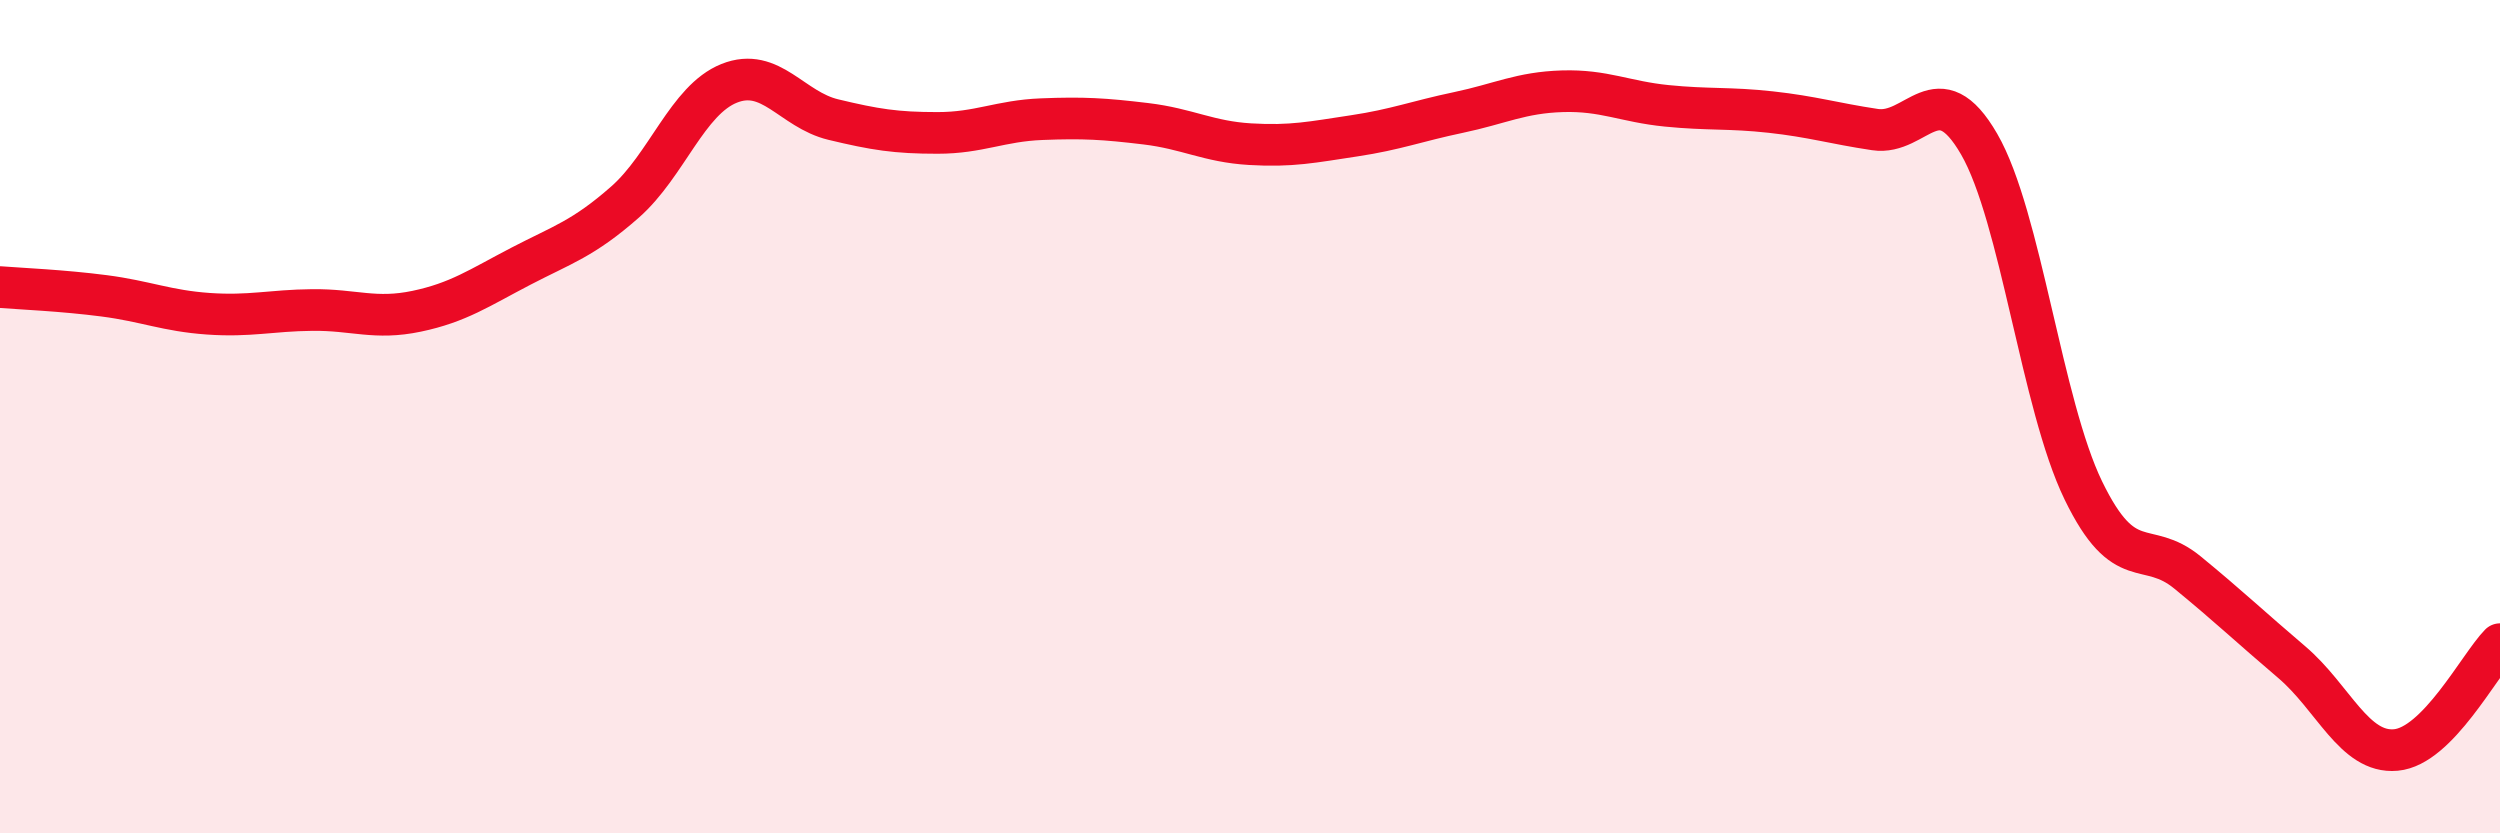 
    <svg width="60" height="20" viewBox="0 0 60 20" xmlns="http://www.w3.org/2000/svg">
      <path
        d="M 0,6.89 C 0.5,6.93 1.5,6.97 2.5,7.1 C 3.5,7.23 4,7.46 5,7.53 C 6,7.6 6.5,7.45 7.5,7.44 C 8.5,7.43 9,7.68 10,7.47 C 11,7.26 11.5,6.91 12.5,6.39 C 13.5,5.87 14,5.73 15,4.85 C 16,3.97 16.5,2.4 17.5,2 C 18.5,1.6 19,2.63 20,2.87 C 21,3.11 21.5,3.19 22.5,3.19 C 23.5,3.19 24,2.9 25,2.86 C 26,2.82 26.5,2.85 27.5,2.97 C 28.5,3.09 29,3.4 30,3.46 C 31,3.52 31.5,3.41 32.5,3.26 C 33.5,3.11 34,2.91 35,2.7 C 36,2.49 36.5,2.22 37.5,2.19 C 38.5,2.16 39,2.44 40,2.54 C 41,2.64 41.5,2.58 42.5,2.69 C 43.5,2.8 44,2.96 45,3.11 C 46,3.26 46.5,1.73 47.5,3.46 C 48.5,5.19 49,9.71 50,11.77 C 51,13.83 51.5,12.92 52.5,13.74 C 53.5,14.56 54,15.04 55,15.89 C 56,16.74 56.5,18.09 57.5,18 C 58.5,17.91 59.5,15.97 60,15.46L60 20L0 20Z"
        fill="#EB0A25"
        opacity="0.1"
        stroke-linecap="round"
        stroke-linejoin="round"
      />
      <path
        d="M 0,6.89 C 0.5,6.93 1.5,6.97 2.5,7.1 C 3.5,7.23 4,7.46 5,7.53 C 6,7.6 6.5,7.45 7.5,7.44 C 8.5,7.43 9,7.68 10,7.47 C 11,7.26 11.5,6.91 12.5,6.39 C 13.5,5.87 14,5.73 15,4.85 C 16,3.97 16.5,2.4 17.5,2 C 18.5,1.6 19,2.63 20,2.87 C 21,3.11 21.5,3.19 22.5,3.19 C 23.5,3.19 24,2.9 25,2.86 C 26,2.82 26.5,2.85 27.5,2.97 C 28.5,3.09 29,3.4 30,3.46 C 31,3.52 31.5,3.41 32.5,3.26 C 33.5,3.11 34,2.91 35,2.7 C 36,2.49 36.5,2.22 37.5,2.19 C 38.5,2.16 39,2.44 40,2.54 C 41,2.64 41.5,2.58 42.5,2.69 C 43.5,2.8 44,2.96 45,3.11 C 46,3.26 46.5,1.73 47.5,3.46 C 48.5,5.19 49,9.71 50,11.77 C 51,13.83 51.5,12.92 52.5,13.74 C 53.5,14.56 54,15.04 55,15.89 C 56,16.74 56.5,18.09 57.5,18 C 58.5,17.91 59.5,15.97 60,15.46"
        stroke="#EB0A25"
        stroke-width="1"
        fill="none"
        stroke-linecap="round"
        stroke-linejoin="round"
      />
    </svg>
  